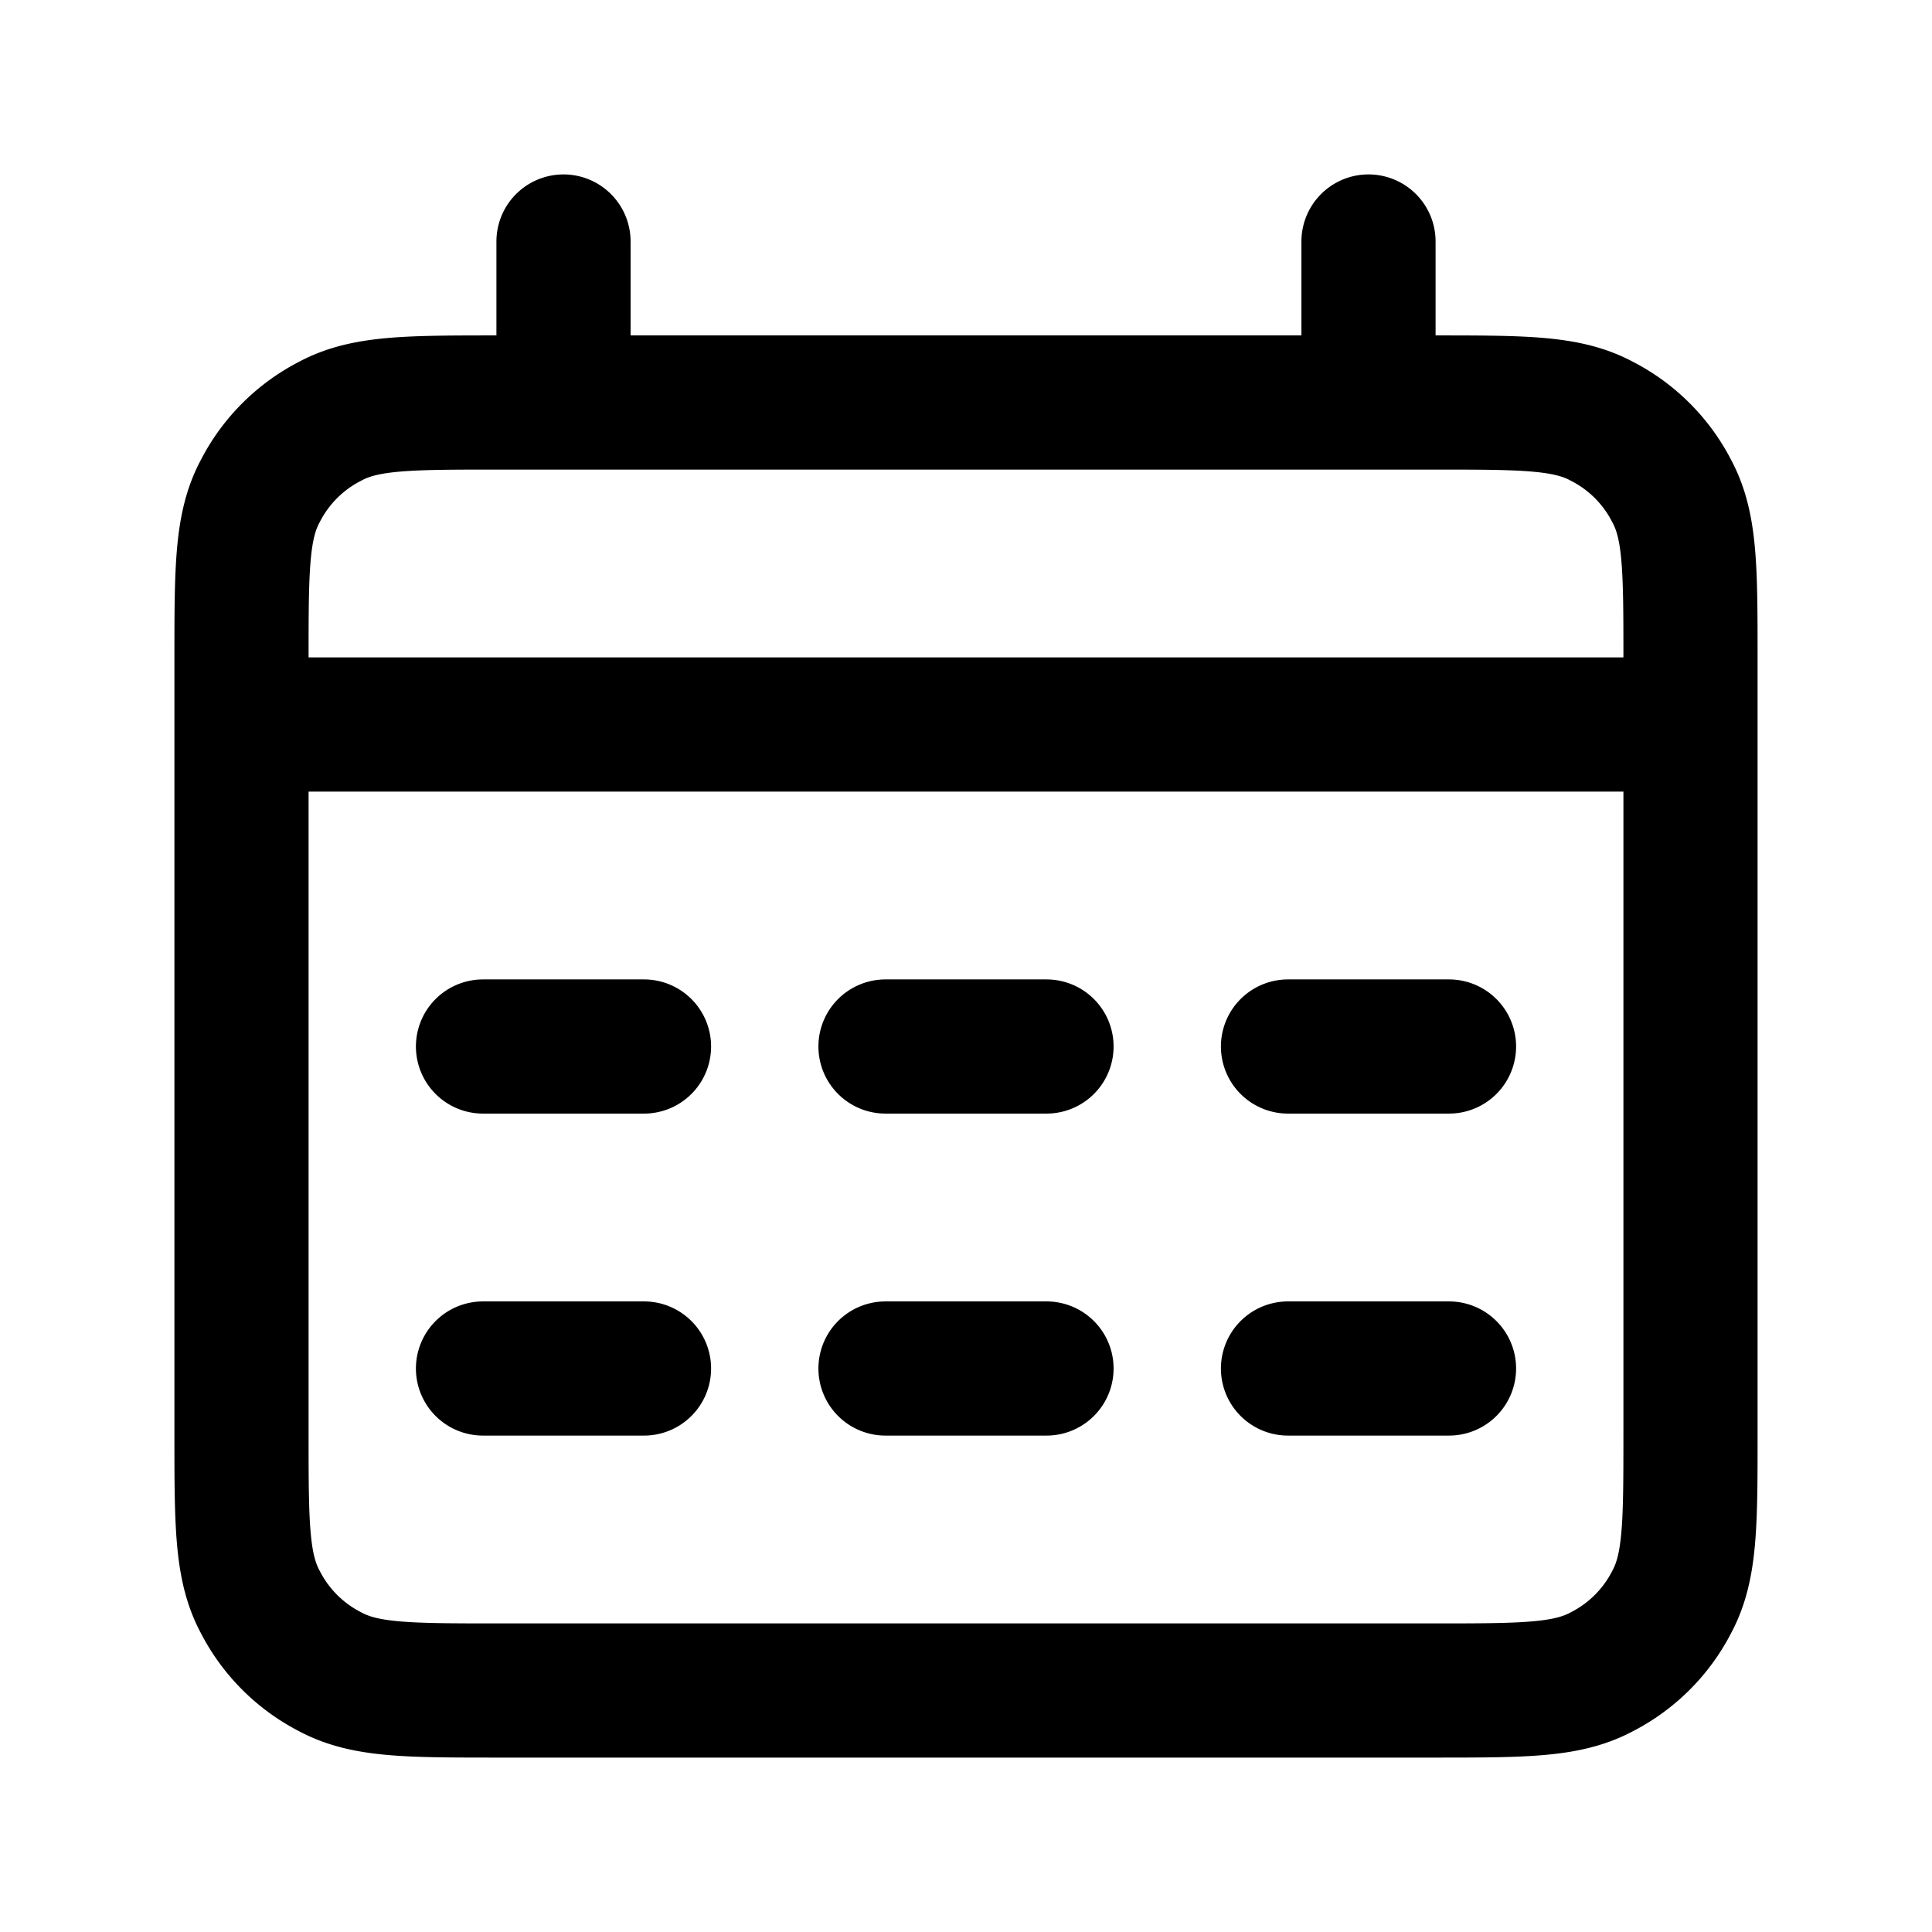 <svg width="24" height="24" viewBox="0 0 0.72 0.72" fill="none" xmlns="http://www.w3.org/2000/svg"><path d="M.09.27h.54M.21.09v.06m.3-.06v.06M.18.39h.06M.18.51h.06M.33.39h.06M.33.51h.06M.48.39h.06M.48.51h.06M.186.63h.348c.034 0 .05 0 .063-.007A.06.06 0 0 0 .623.597C.63.584.63.568.63.534V.246c0-.034 0-.05-.007-.063A.06.06 0 0 0 .597.157C.584.15.568.15.534.15H.186c-.034 0-.05 0-.063.007a.06.06 0 0 0-.026.026C.09.196.09.212.09.246v.288c0 .034 0 .05.007.063a.06.06 0 0 0 .026.026C.136.63.152.63.186.63" stroke="#000" stroke-width=".05" stroke-linecap="round" stroke-linejoin="round"/></svg>